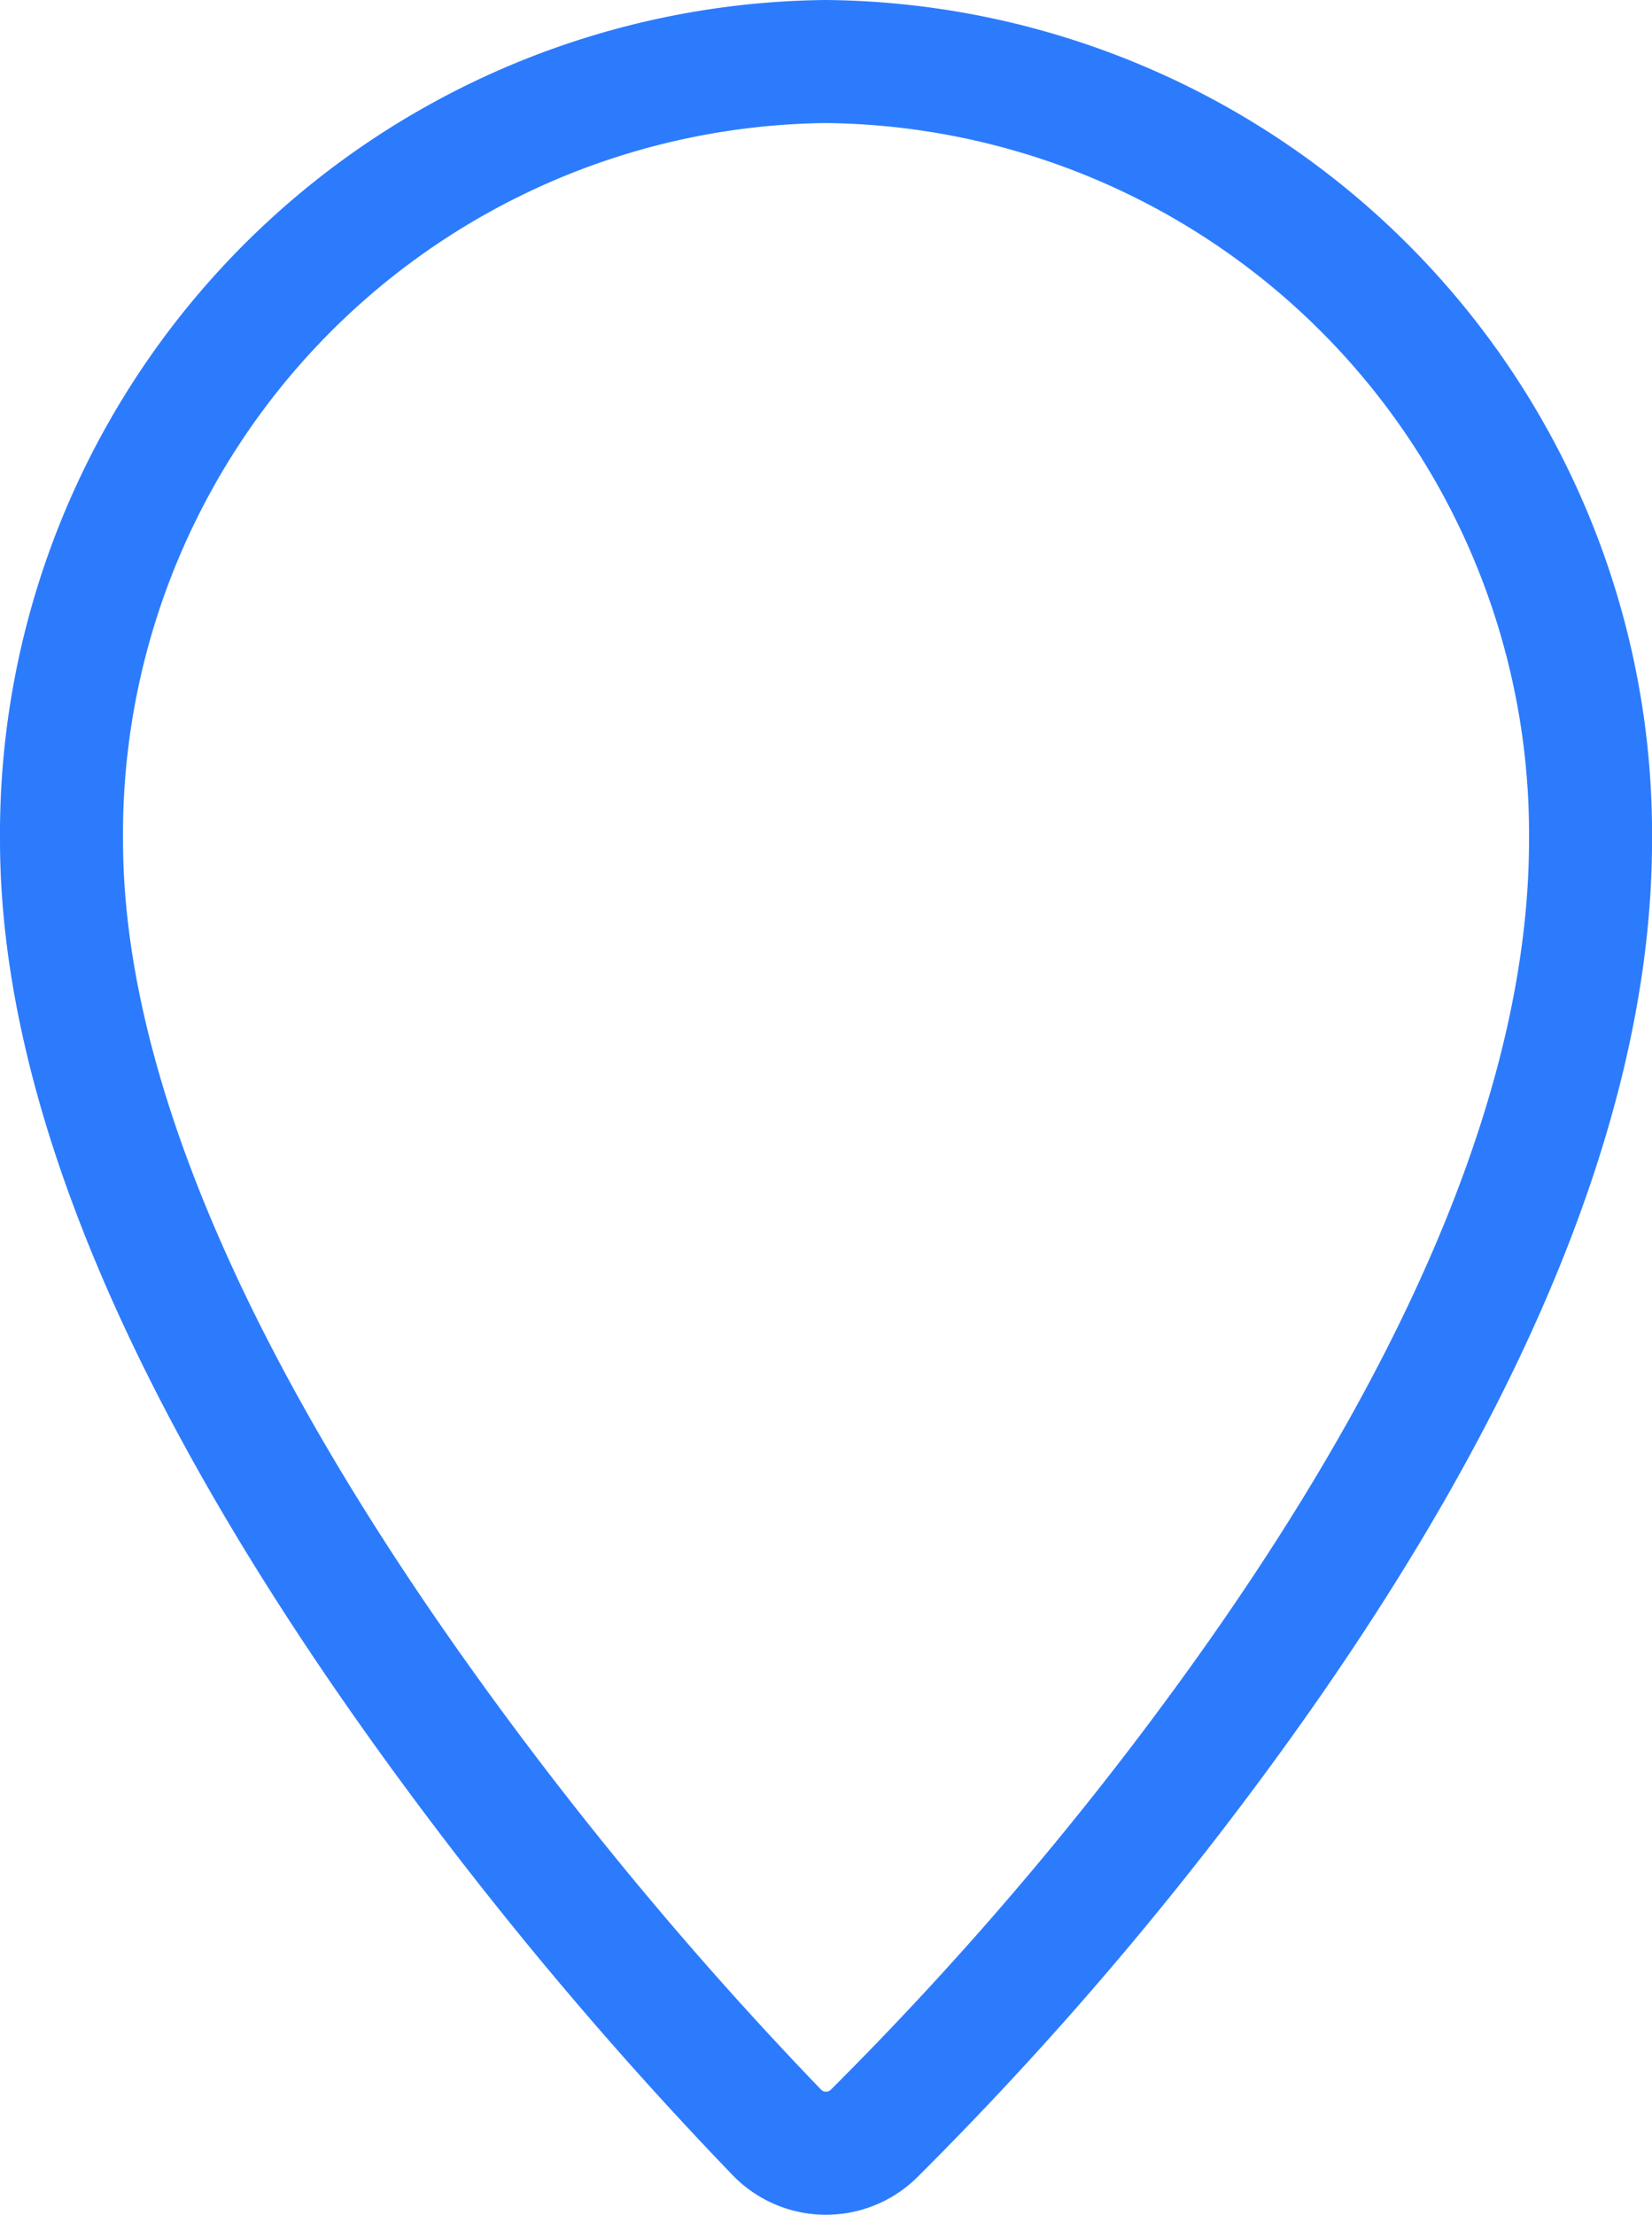 <svg xmlns="http://www.w3.org/2000/svg" width="40.289" height="53.998" viewBox="0 0 40.289 53.998">
  <g id="address" transform="translate(1.5 1.5)">
    <g id="Group_107" data-name="Group 107" transform="translate(0 0)">
      <path id="Path_110" data-name="Path 110" d="M87.461,0A18.835,18.835,0,0,0,68.817,18.979c0,5.854,2.961,12.959,8.8,21.118a93.058,93.058,0,0,0,8.661,10.408,1.667,1.667,0,0,0,2.34.026A84,84,0,0,0,97.3,40.386c5.844-8.038,8.807-15.24,8.807-21.406A18.836,18.836,0,0,0,87.461,0Z" transform="translate(-68.817 0)" fill="none" stroke="#2c7bfd" stroke-width="3"/>
    </g>
  </g>
</svg>
